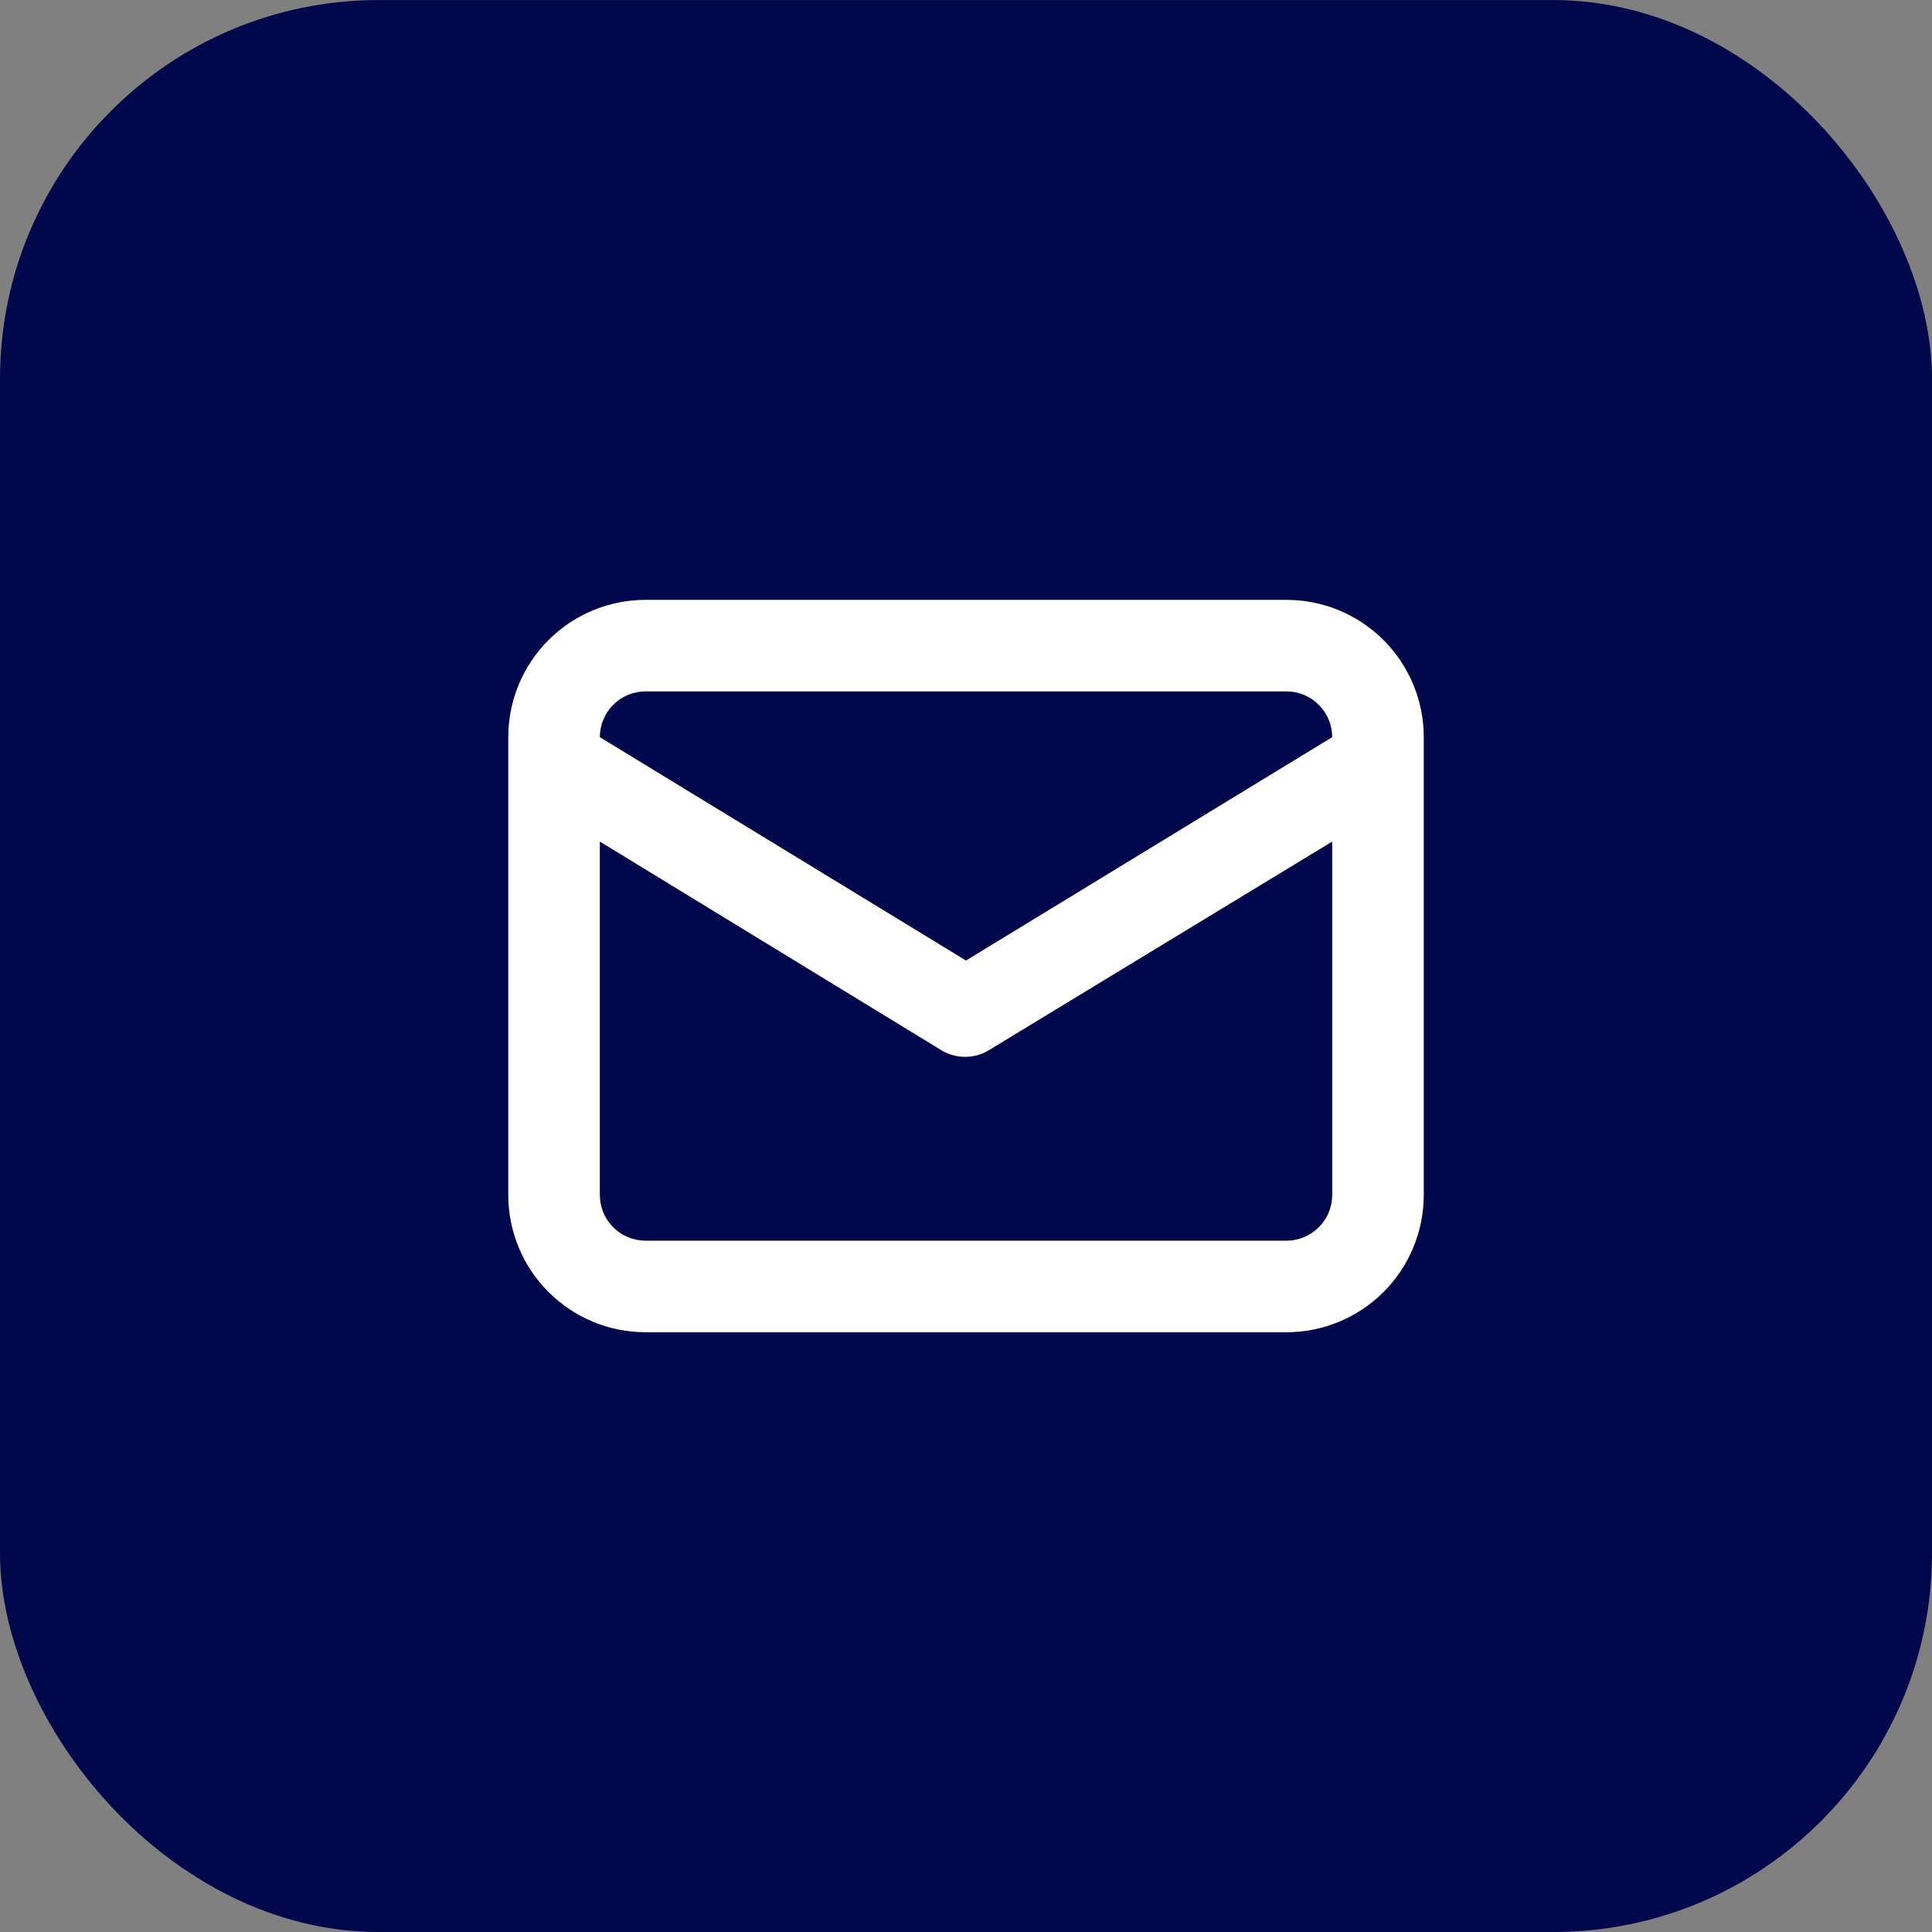 <?xml version="1.0" encoding="UTF-8"?> <svg xmlns="http://www.w3.org/2000/svg" width="51" height="51" viewBox="0 0 51 51" fill="none"><rect x="0" y="0" width="51" height="51" fill="#808080" stroke="none"/> <rect y="0.001" width="51" height="51" rx="10" fill="#00074A"></rect> <path d="M33.959 15.835H17.042C16.081 15.835 15.159 16.216 14.479 16.896C13.799 17.576 13.417 18.498 13.417 19.459V31.543C13.417 32.504 13.799 33.426 14.479 34.106C15.159 34.786 16.081 35.168 17.042 35.168H33.959C34.92 35.168 35.842 34.786 36.522 34.106C37.202 33.426 37.584 32.504 37.584 31.543V19.459C37.584 18.498 37.202 17.576 36.522 16.896C35.842 16.216 34.92 15.835 33.959 15.835V15.835ZM17.042 18.251H33.959C34.279 18.251 34.587 18.378 34.813 18.605C35.04 18.832 35.167 19.139 35.167 19.459L25.5 25.356L15.834 19.459C15.834 19.139 15.961 18.832 16.188 18.605C16.414 18.378 16.721 18.251 17.042 18.251V18.251ZM35.167 31.543C35.167 31.863 35.04 32.171 34.813 32.397C34.587 32.624 34.279 32.751 33.959 32.751H17.042C16.721 32.751 16.414 32.624 16.188 32.397C15.961 32.171 15.834 31.863 15.834 31.543V22.215L24.872 27.737C25.056 27.843 25.264 27.898 25.476 27.898C25.688 27.898 25.897 27.843 26.08 27.737L35.167 22.215V31.543Z" fill="white"></path> </svg> 